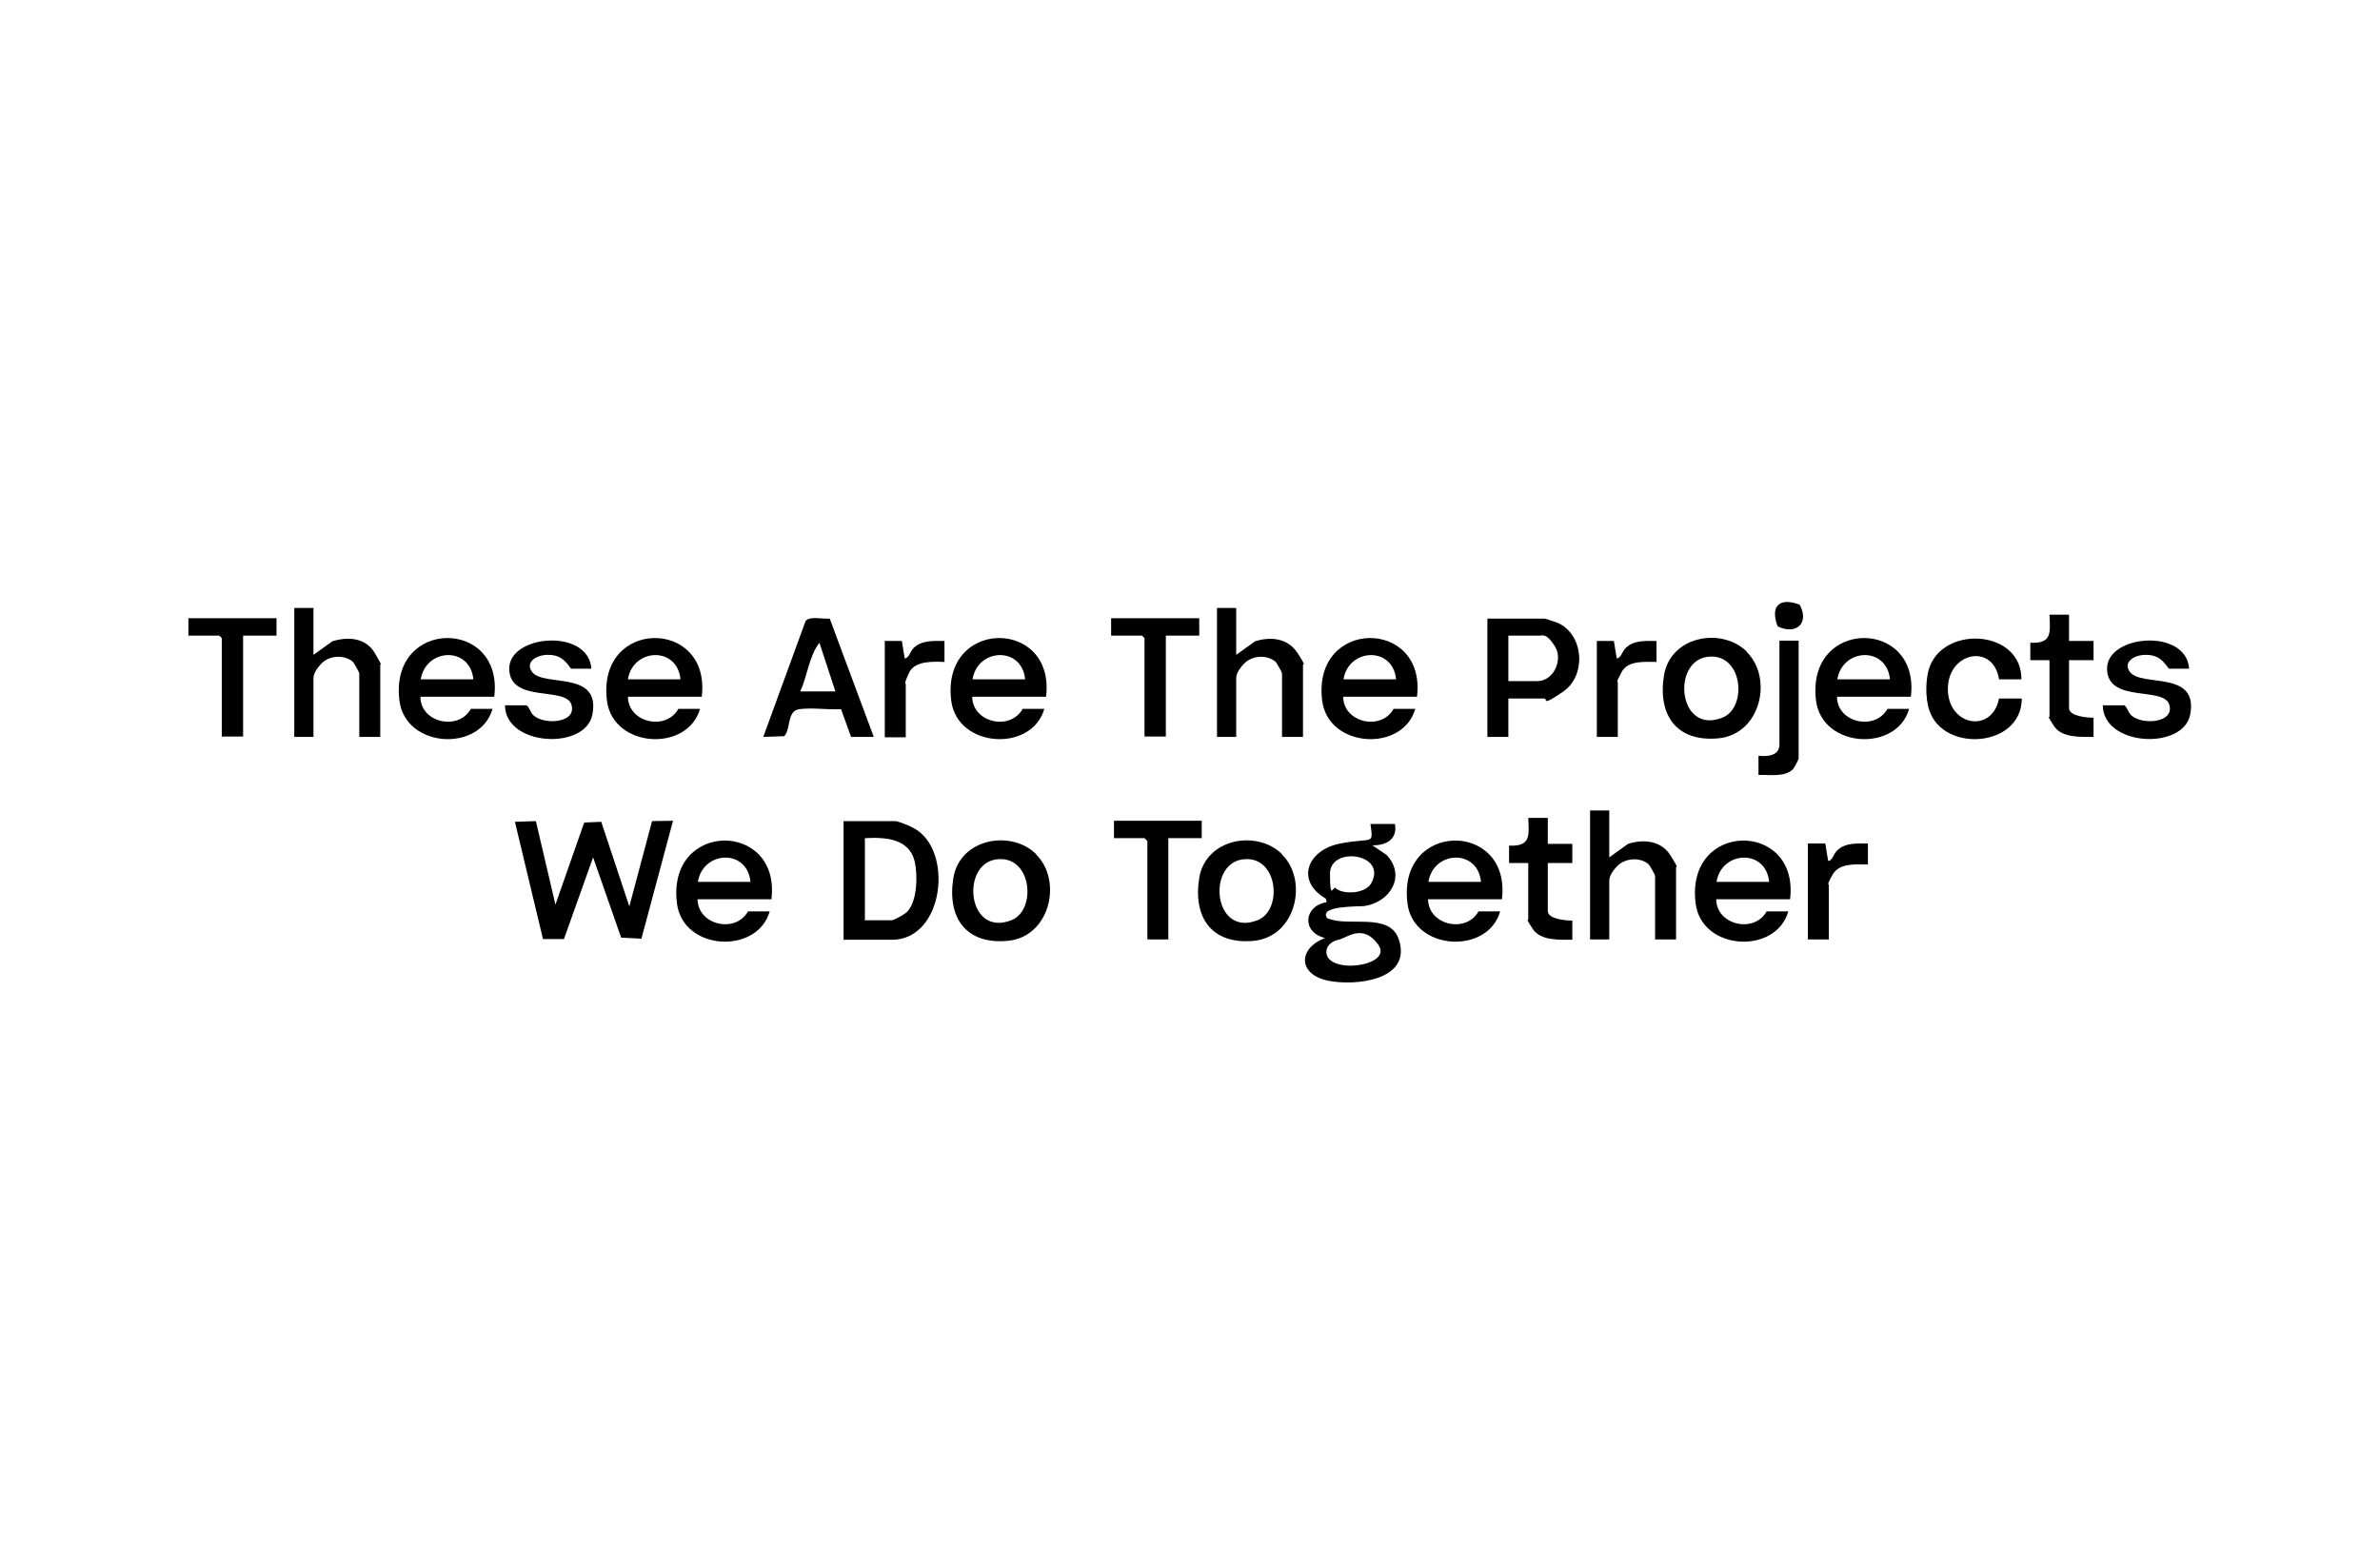 <?xml version="1.0" encoding="UTF-8"?>
<svg preserveAspectRatio="xMidYMid slice" width="420px" height="273px" xmlns="http://www.w3.org/2000/svg" id="Layer_1" version="1.1" viewBox="0 0 670 435.4">
  <g id="o28Usy">
    <g>
      <path d="M139.2,196.1h-20.8c0,7.3,10.7,9.7,14.2,3.4h6.1c-3.5,12.3-24.5,11.1-26.2-2.3-2.9-23.3,29.3-23.3,26.7-1.2h0ZM133.3,191.2c-.9-9.4-13.4-8.8-14.8,0h14.8Z"></path>
      <path d="M197.6,196.1h-20.8c.1,7.3,10.7,9.7,14.2,3.4h6.1c-3.5,12.3-24.5,11.1-26.2-2.3-2.9-23.3,29.3-23.3,26.7-1.2h0ZM191.6,191.2c-.9-9.4-13.4-8.8-14.8,0h14.8Z"></path>
      <path d="M294.5,196.1h-20.8c.1,7.3,10.7,9.7,14.2,3.4h6.1c-3.5,12.3-24.5,11.1-26.2-2.3-2.9-23.3,29.3-23.3,26.7-1.2h0ZM288.6,191.2c-.9-9.4-13.4-8.8-14.8,0h14.8Z"></path>
      <path d="M398.9,196.1h-20.8c.1,7.3,10.7,9.7,14.2,3.4h6.1c-3.5,12.3-24.5,11.1-26.2-2.3-2.9-23.3,29.3-23.3,26.7-1.2h0ZM393,191.2c-.9-9.4-13.4-8.8-14.8,0h14.8Z"></path>
      <path d="M537.9,196.1h-20.8c0,7.3,10.7,9.7,14.2,3.4h6.1c-3.5,12.3-24.5,11.1-26.2-2.3-2.9-23.3,29.3-23.3,26.7-1.2h0ZM532,191.2c-.9-9.4-13.4-8.8-14.8,0h14.8Z"></path>
      <path d="M424.6,196.6v10.8h-5.9v-33.3h16.1c.2,0,3.2,1,3.7,1.2,7.4,3.3,8.1,14.8,1.6,19.3s-4.3,2-5.4,2h-10.1ZM424.6,191.7h8.2c4.5,0,7.3-6,4.9-9.8s-3.4-3-4.4-3h-8.7v12.7h0Z"></path>
      <path d="M233.6,174.1l12.4,33.3h-6.4l-2.8-7.8c-3.7.2-8.3-.5-11.8,0s-2.3,5.6-4.2,7.6l-5.9.2,11.9-32.6c1.1-1.5,5-.5,6.8-.7h0ZM235.2,194.6l-4.5-13.7c-2.9,3.7-3.4,9.4-5.4,13.7h9.9Z"></path>
      <path d="M88.3,171.1v13.2l5.3-3.8c4.4-1.4,9.4-1,11.9,3.2s1.6,3.1,1.6,3.4v20.3h-5.9v-17.9c0-.2-1.5-3.1-2-3.4-2.5-1.9-6.5-1.6-8.7.7s-2.2,3.7-2.2,4.2v16.4h-5.4v-36.3h5.4,0Z"></path>
      <path d="M348,171.1v13.2l5.3-3.8c4.4-1.4,9.2-.9,11.9,3.2s1.6,3.1,1.6,3.4v20.3h-5.9v-17.9c0-.2-1.5-3.1-2-3.4-2.5-1.9-6.5-1.6-8.7.7s-2.2,3.7-2.2,4.2v16.4h-5.4v-36.3h5.4Z"></path>
      <path d="M616.1,188.2h-5.6c-1.8-2.5-3.2-3.9-6.5-3.9s-6.6,2.1-4.4,4.9c3.4,4.2,19.3-.6,16.9,11.9-1.9,10.1-24.5,9-24.6-2.6h6.1c1,.9.9,1.9,2,2.9,3.1,2.7,12.2,2.1,10.6-3.1s-17.3-.3-17.5-10,22.2-11.6,23.1-.2h0Z"></path>
      <path d="M569.1,191.2h-6.4c-1.6-10.3-14.4-7.7-14.4,2.7s12.4,12.7,14.4,2.7h6.4c0,13.7-21.9,15.4-26,3.4-1.2-3.5-1.2-9.4.3-12.9,4.9-11.2,25.7-9.5,25.6,4.1h.1Z"></path>
      <polygon points="77.9 174 77.9 178.9 68.5 178.9 68.5 207.3 62.5 207.3 62.5 179.6 61.8 178.9 53.1 178.9 53.1 174 77.9 174"></polygon>
      <polygon points="337.6 174 337.6 178.9 328.2 178.9 328.2 207.3 322.2 207.3 322.2 179.6 321.5 178.9 312.8 178.9 312.8 174 337.6 174"></polygon>
      <path d="M582.4,173v7.4h6.9v5.4h-6.9v13.5c0,2.3,5.1,2.7,6.9,2.7v5.4c-3.6,0-8.9.3-11.1-3s-1.3-2.5-1.3-2.7v-15.9h-5.4v-4.9c6.2.3,5.6-2.9,5.4-7.9h5.5Z"></path>
      <path d="M506.3,180.4v33.1c0,.3-1.3,2.7-1.6,3-2.3,2.3-6.7,1.5-9.7,1.6v-5.4c2.6.3,5.9,0,5.9-3.2v-29.2h5.4Z"></path>
      <path d="M249,180.4h4.9l.8,4.9c1.2,0,1.6-2.1,2.5-2.9,2.3-2.3,5.7-2,8.7-2v5.9c-3.2-.1-8.4-.4-10,3.1s-.9,2.9-.9,3.1v15h-5.9v-27h-.1Z"></path>
      <path d="M449.4,180.4h4.9l.8,4.9c1.2,0,1.6-2.1,2.5-2.9,2.3-2.3,5.7-2,8.7-2v5.9c-3.2,0-8-.5-9.8,2.8s-1.1,2.7-1.1,2.9v15.4h-5.9v-27h-.1Z"></path>
      <path d="M506.6,170.2c2.8,5.2-1,8.6-6.2,6.1-2.2-5.7.5-8.3,6.2-6.1Z"></path>
    </g>
  </g>
  <g id="hB7NZO">
    <g>
      <path d="M453,228.1v13.2l5.3-3.8c4.4-1.4,9.3-.9,11.9,3.2s1.6,3.1,1.6,3.4v20.3h-5.9v-17.9c0-.2-1.5-3.1-2-3.4-2.4-1.9-6.5-1.6-8.7.7s-2.2,3.7-2.2,4.2v16.4h-5.4v-36.3h5.4Z"></path>
      <path d="M525.7,243.3c-3.2,0-7.9-.5-9.8,2.8s-1.1,2.7-1.1,2.9v15.4h-5.9v-27h4.9l.8,4.9c1.2,0,1.6-2.1,2.5-2.9,2.3-2.3,5.7-2,8.7-2v5.9h-.1Z"></path>
      <polygon points="150.9 231.1 156.4 254.6 164.5 231.5 169.3 231.3 177.2 255.1 183.6 231.1 189.5 231 180.6 264.2 174.9 263.9 167 241.3 158.8 264.3 152.9 264.3 145 231.3 150.9 231.1"></polygon>
      <path d="M392.7,232c.7,4.3-2.6,6-6.4,5.9l4,2.7c5.6,5.9,1.1,13.3-6.2,14.4-1.6.2-13-.2-10.5,3.4,5.8,2.7,17.7-1.9,20.2,6.1,3.7,11.4-12.2,13.1-20,11.5-8.5-1.8-8.4-9.1-.8-12-6.6-1.6-6.1-9,.5-10.1l-.3-1c-8.6-5-5.2-13.7,4.1-15.5s9.3.7,8.5-5.5h6.9,0ZM376,250c2.3,1.9,8.4,1.5,10-1.4,4.7-8.4-11.6-10.6-11.6-2.7s.9,3.4,1.6,4h0ZM376.7,264.5c-1.5.3-3.2,1.5-3.3,3.1-.6,6.9,19,4.5,14.6-1.7s-9-1.8-11.2-1.4h-.1Z"></path>
      <path d="M237.5,264.4v-33.3h14.6c.7,0,4.2,1.4,5,1.9,11.5,5.9,8.8,31.5-6,31.5h-13.6ZM243.4,259h7.7c.6,0,3.6-1.7,4.2-2.3,3-2.9,3.1-10.5,2.2-14.3-1.6-6.5-8.4-6.8-14-6.5v23h-.1Z"></path>
      <path d="M217.2,253.1h-20.8c.1,7.3,10.7,9.7,14.2,3.4h6.1c-3.5,12.3-24.5,11.1-26.1-2.3-2.9-23.3,29.2-23.3,26.6-1.2h0ZM211.3,248.2c-.9-9.4-13.4-8.8-14.8,0h14.8Z"></path>
      <path d="M422.8,253.1h-20.8c.1,7.3,10.7,9.7,14.2,3.4h6.1c-3.5,12.3-24.5,11.1-26.1-2.3-2.9-23.3,29.2-23.3,26.6-1.2h0ZM416.9,248.2c-.9-9.4-13.4-8.8-14.8,0h14.8Z"></path>
      <path d="M503.9,253.1h-20.8c.1,7.3,10.7,9.7,14.2,3.4h6.1c-3.5,12.3-24.5,11.1-26.1-2.3-2.9-23.3,29.2-23.3,26.6-1.2h0ZM498,248.2c-.9-9.4-13.4-8.8-14.8,0h14.8Z"></path>
      <path d="M291.7,240.5c7.5,7.4,3.9,23.2-8,24.3-11.8,1.1-17.1-6.6-15.3-17.7s16.2-13.7,23.3-6.7h0ZM280.3,241.9c-9.9,1.6-7.9,21.9,4.4,17.1,7.3-2.8,5.8-18.7-4.4-17.1Z"></path>
      <path d="M360.9,240.5c7.5,7.4,3.9,23.2-8,24.3-11.8,1.1-17.1-6.6-15.3-17.7s16.2-13.7,23.3-6.7h0ZM349.6,241.9c-9.9,1.6-7.9,21.9,4.4,17.1,7.3-2.8,5.8-18.7-4.4-17.1Z"></path>
      <polygon points="338.3 231 338.3 235.9 328.9 235.9 328.9 264.4 323 264.4 323 236.7 322.2 235.9 313.6 235.9 313.6 231 338.3 231"></polygon>
      <path d="M435.7,230.1v7.4h6.9v5.4h-6.9v13.5c0,2.3,5.1,2.7,6.9,2.7v5.4c-3.6,0-8.9.3-11.1-3s-1.3-2.5-1.3-2.7v-15.9h-5.4v-4.9c6.2.3,5.6-2.9,5.4-7.8h5.5Z"></path>
    </g>
  </g>
  <path d="M166.4,188.2h-5.6c-1.8-2.5-3.2-3.9-6.5-3.9s-6.6,2.1-4.4,4.9c3.4,4.2,19.3-.6,16.9,11.9-1.9,10.1-24.5,9-24.6-2.6h6.1c1,.9.9,1.9,2,2.9,3.1,2.7,12.2,2.1,10.6-3.1s-17.3-.3-17.5-10,22.2-11.6,23.1-.2h0Z"></path>
  <path d="M491.7,183.5c7.5,7.4,3.9,23.2-8,24.3-11.8,1.1-17.1-6.6-15.3-17.7s16.2-13.7,23.3-6.7h0ZM480.4,184.9c-9.9,1.6-7.9,21.9,4.4,17.1,7.3-2.8,5.8-18.7-4.4-17.1Z"></path>
</svg>
